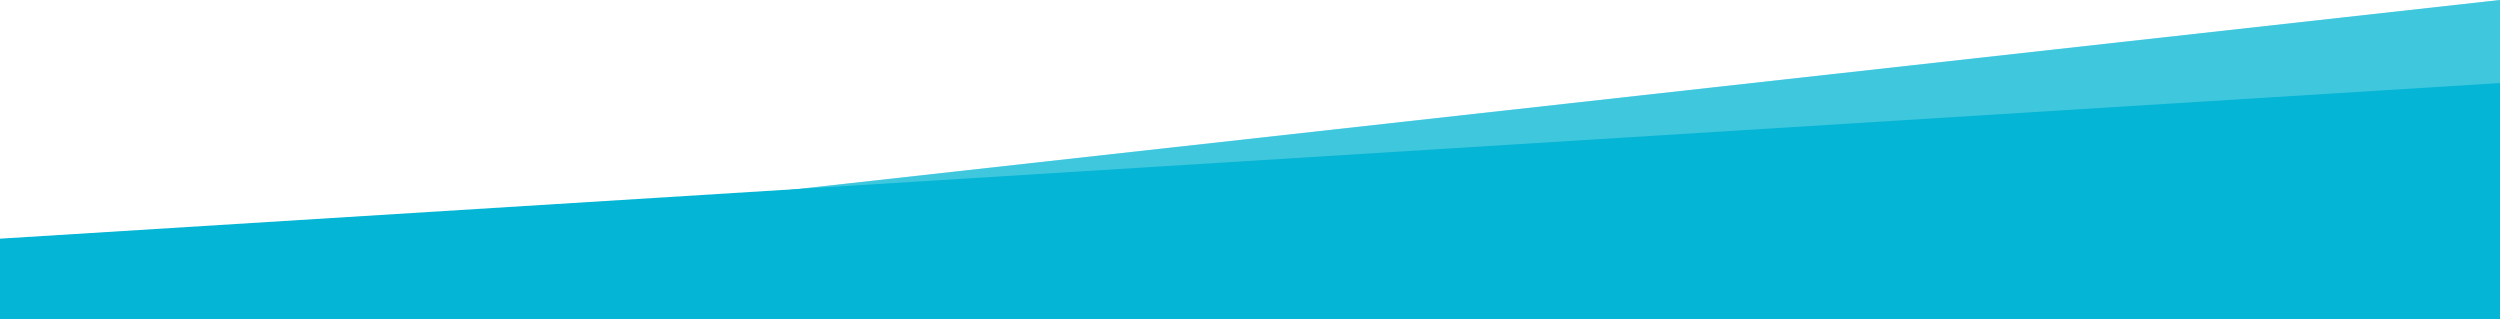 <svg xmlns="http://www.w3.org/2000/svg" width="1366" height="174.382" viewBox="0 0 1366 174.382">
  <g id="Group_109" data-name="Group 109" transform="translate(0 -638.618)">
    <path id="Path_15" data-name="Path 15" d="M0,85.023,1366,0V129H0Z" transform="translate(0 684)" fill="#05b5d5"/>
    <path id="Path_40" data-name="Path 40" d="M0,151.686,1366,0V174.382H0Z" transform="translate(0 638.618)" fill="#05b5d5" opacity="0.514"/>
    <path id="Path_63" data-name="Path 63" d="M0,151.686,1366,0V174.382H0Z" transform="translate(0 638.618)" fill="#05b5d5" opacity="0.514"/>
  </g>
</svg>

